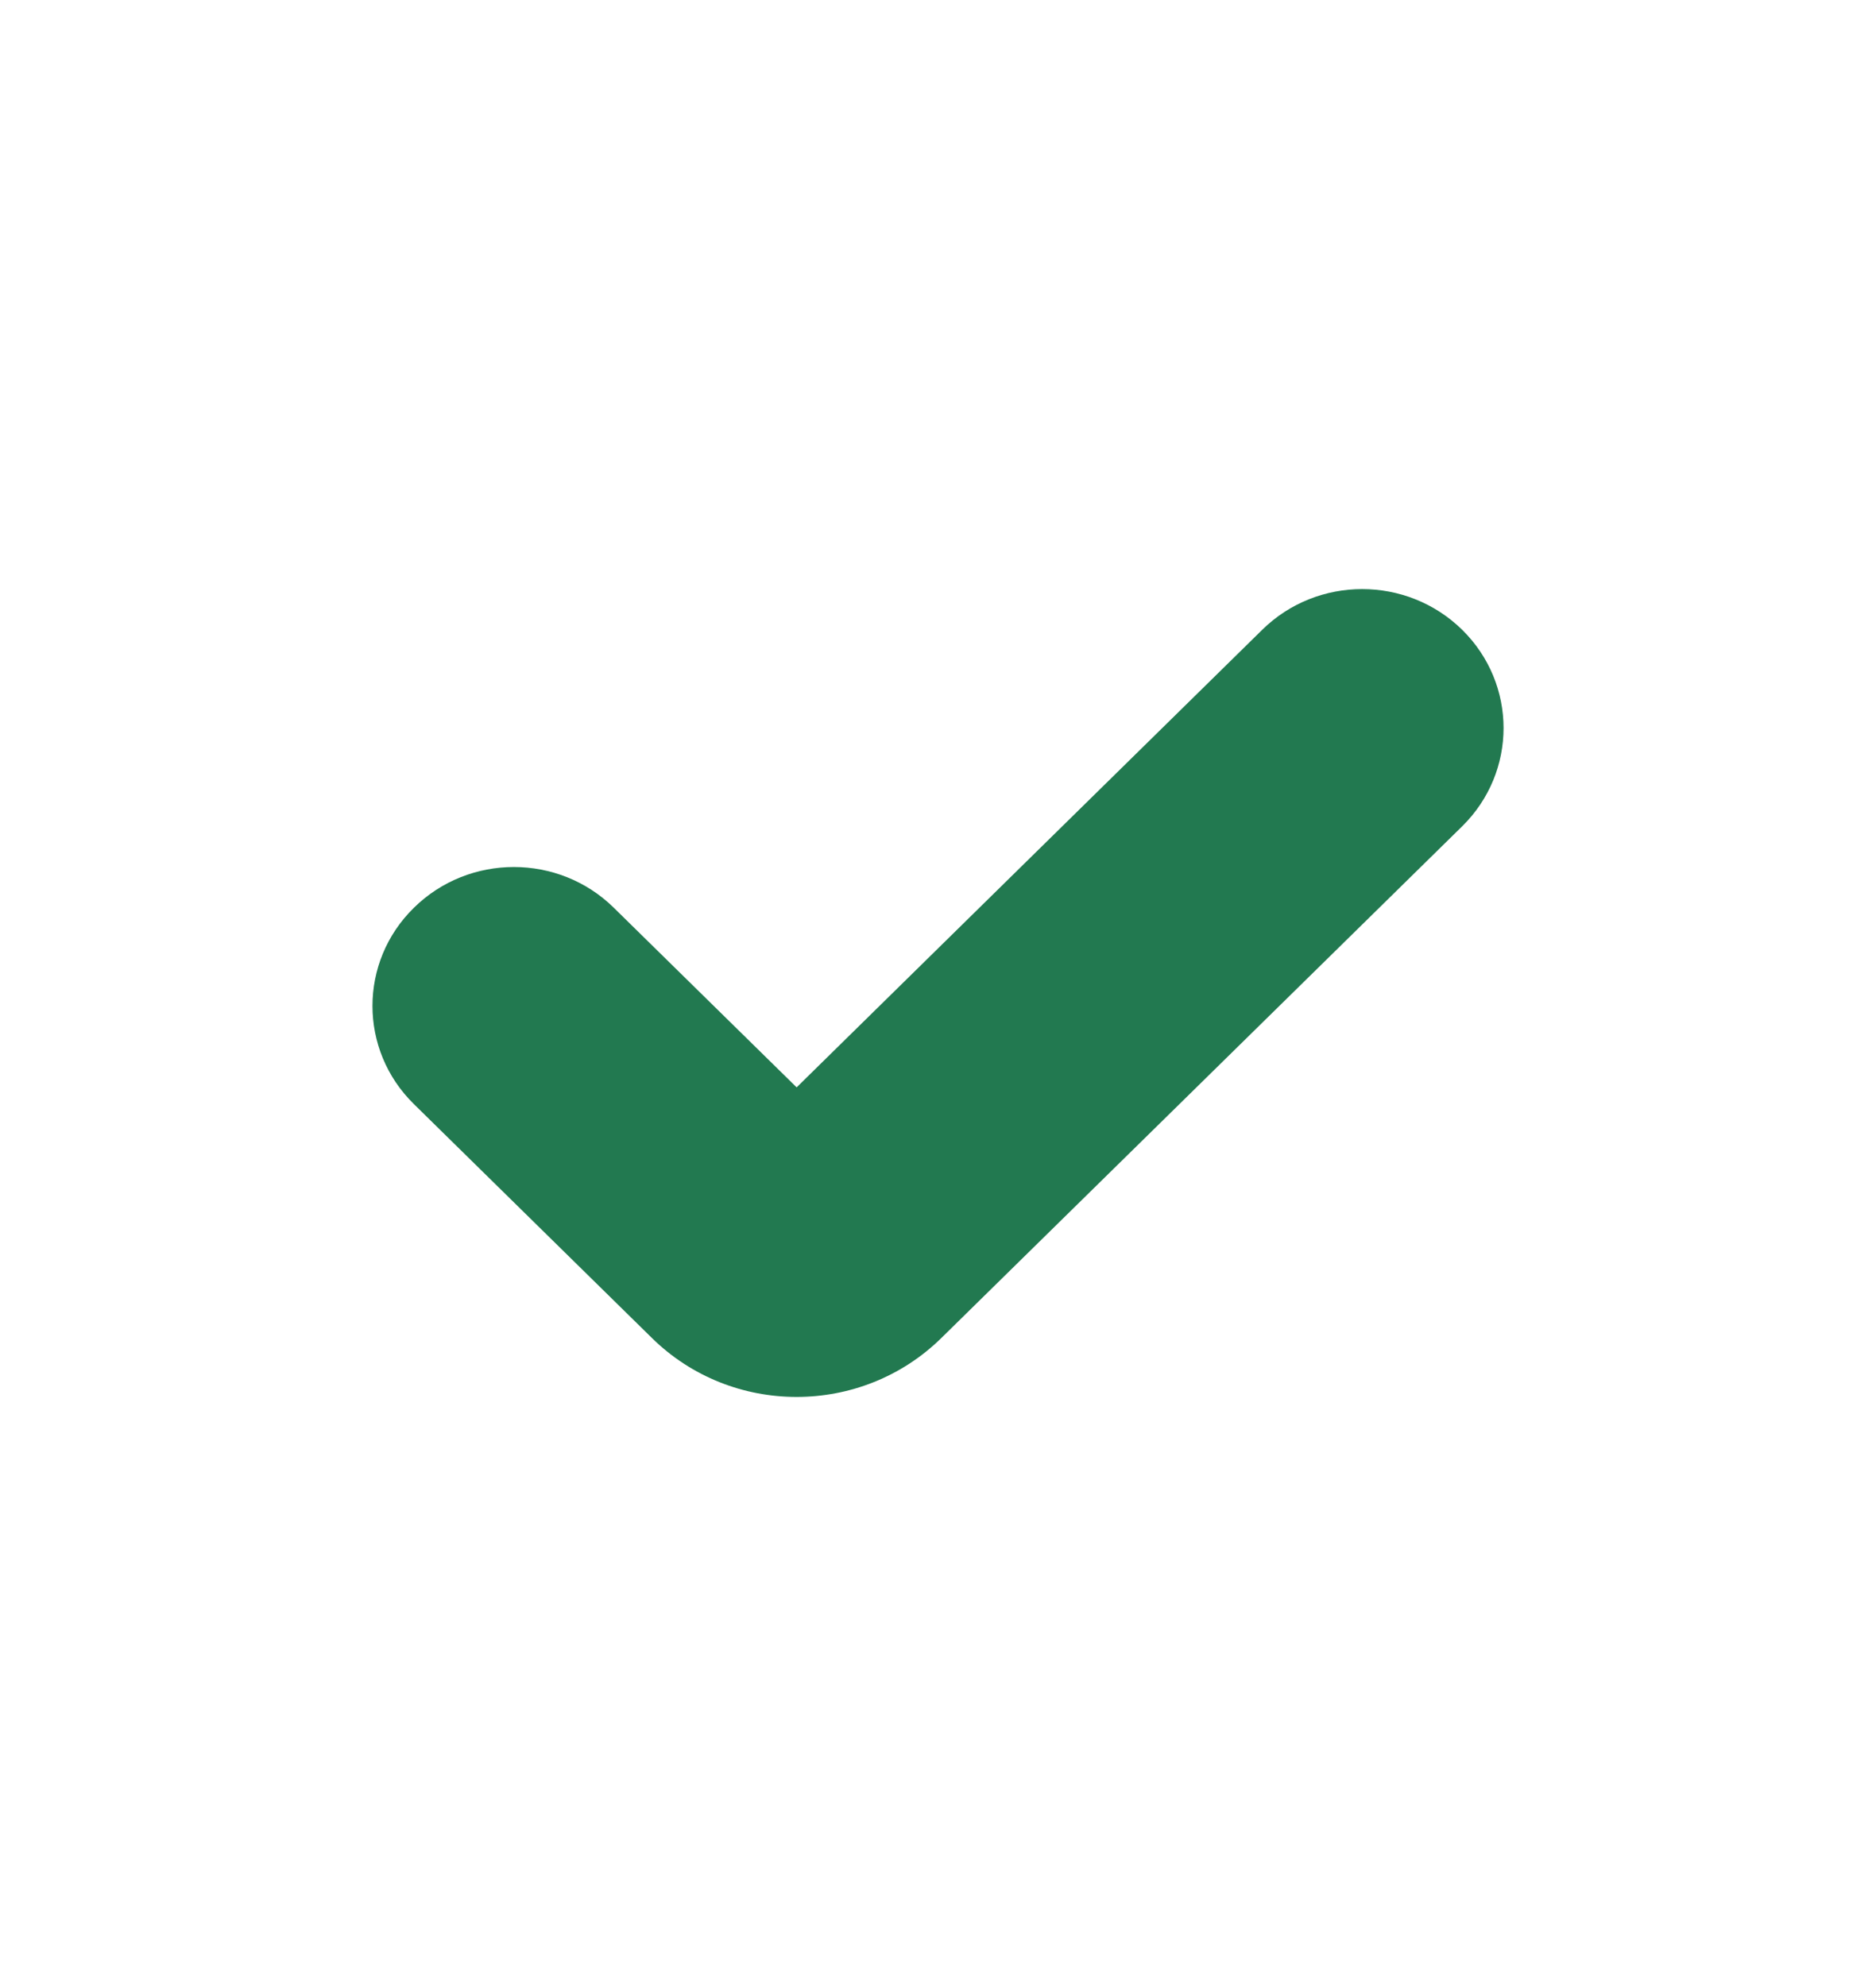 <svg width="17" height="18" viewBox="0 0 17 18" fill="none" xmlns="http://www.w3.org/2000/svg">
<g id="Swimming pool 1">
<path id="Vector (Stroke)" fill-rule="evenodd" clip-rule="evenodd" d="M13.25 5.708C13.75 6.2 13.75 6.997 13.25 7.489L8.531 12.126C7.806 12.839 6.631 12.839 5.907 12.126L3.751 10.007C3.25 9.516 3.25 8.718 3.751 8.227C4.251 7.735 5.062 7.735 5.562 8.227L7.219 9.855L11.438 5.708C11.938 5.216 12.749 5.216 13.25 5.708Z" fill="#227950"/>
</g>
</svg>
